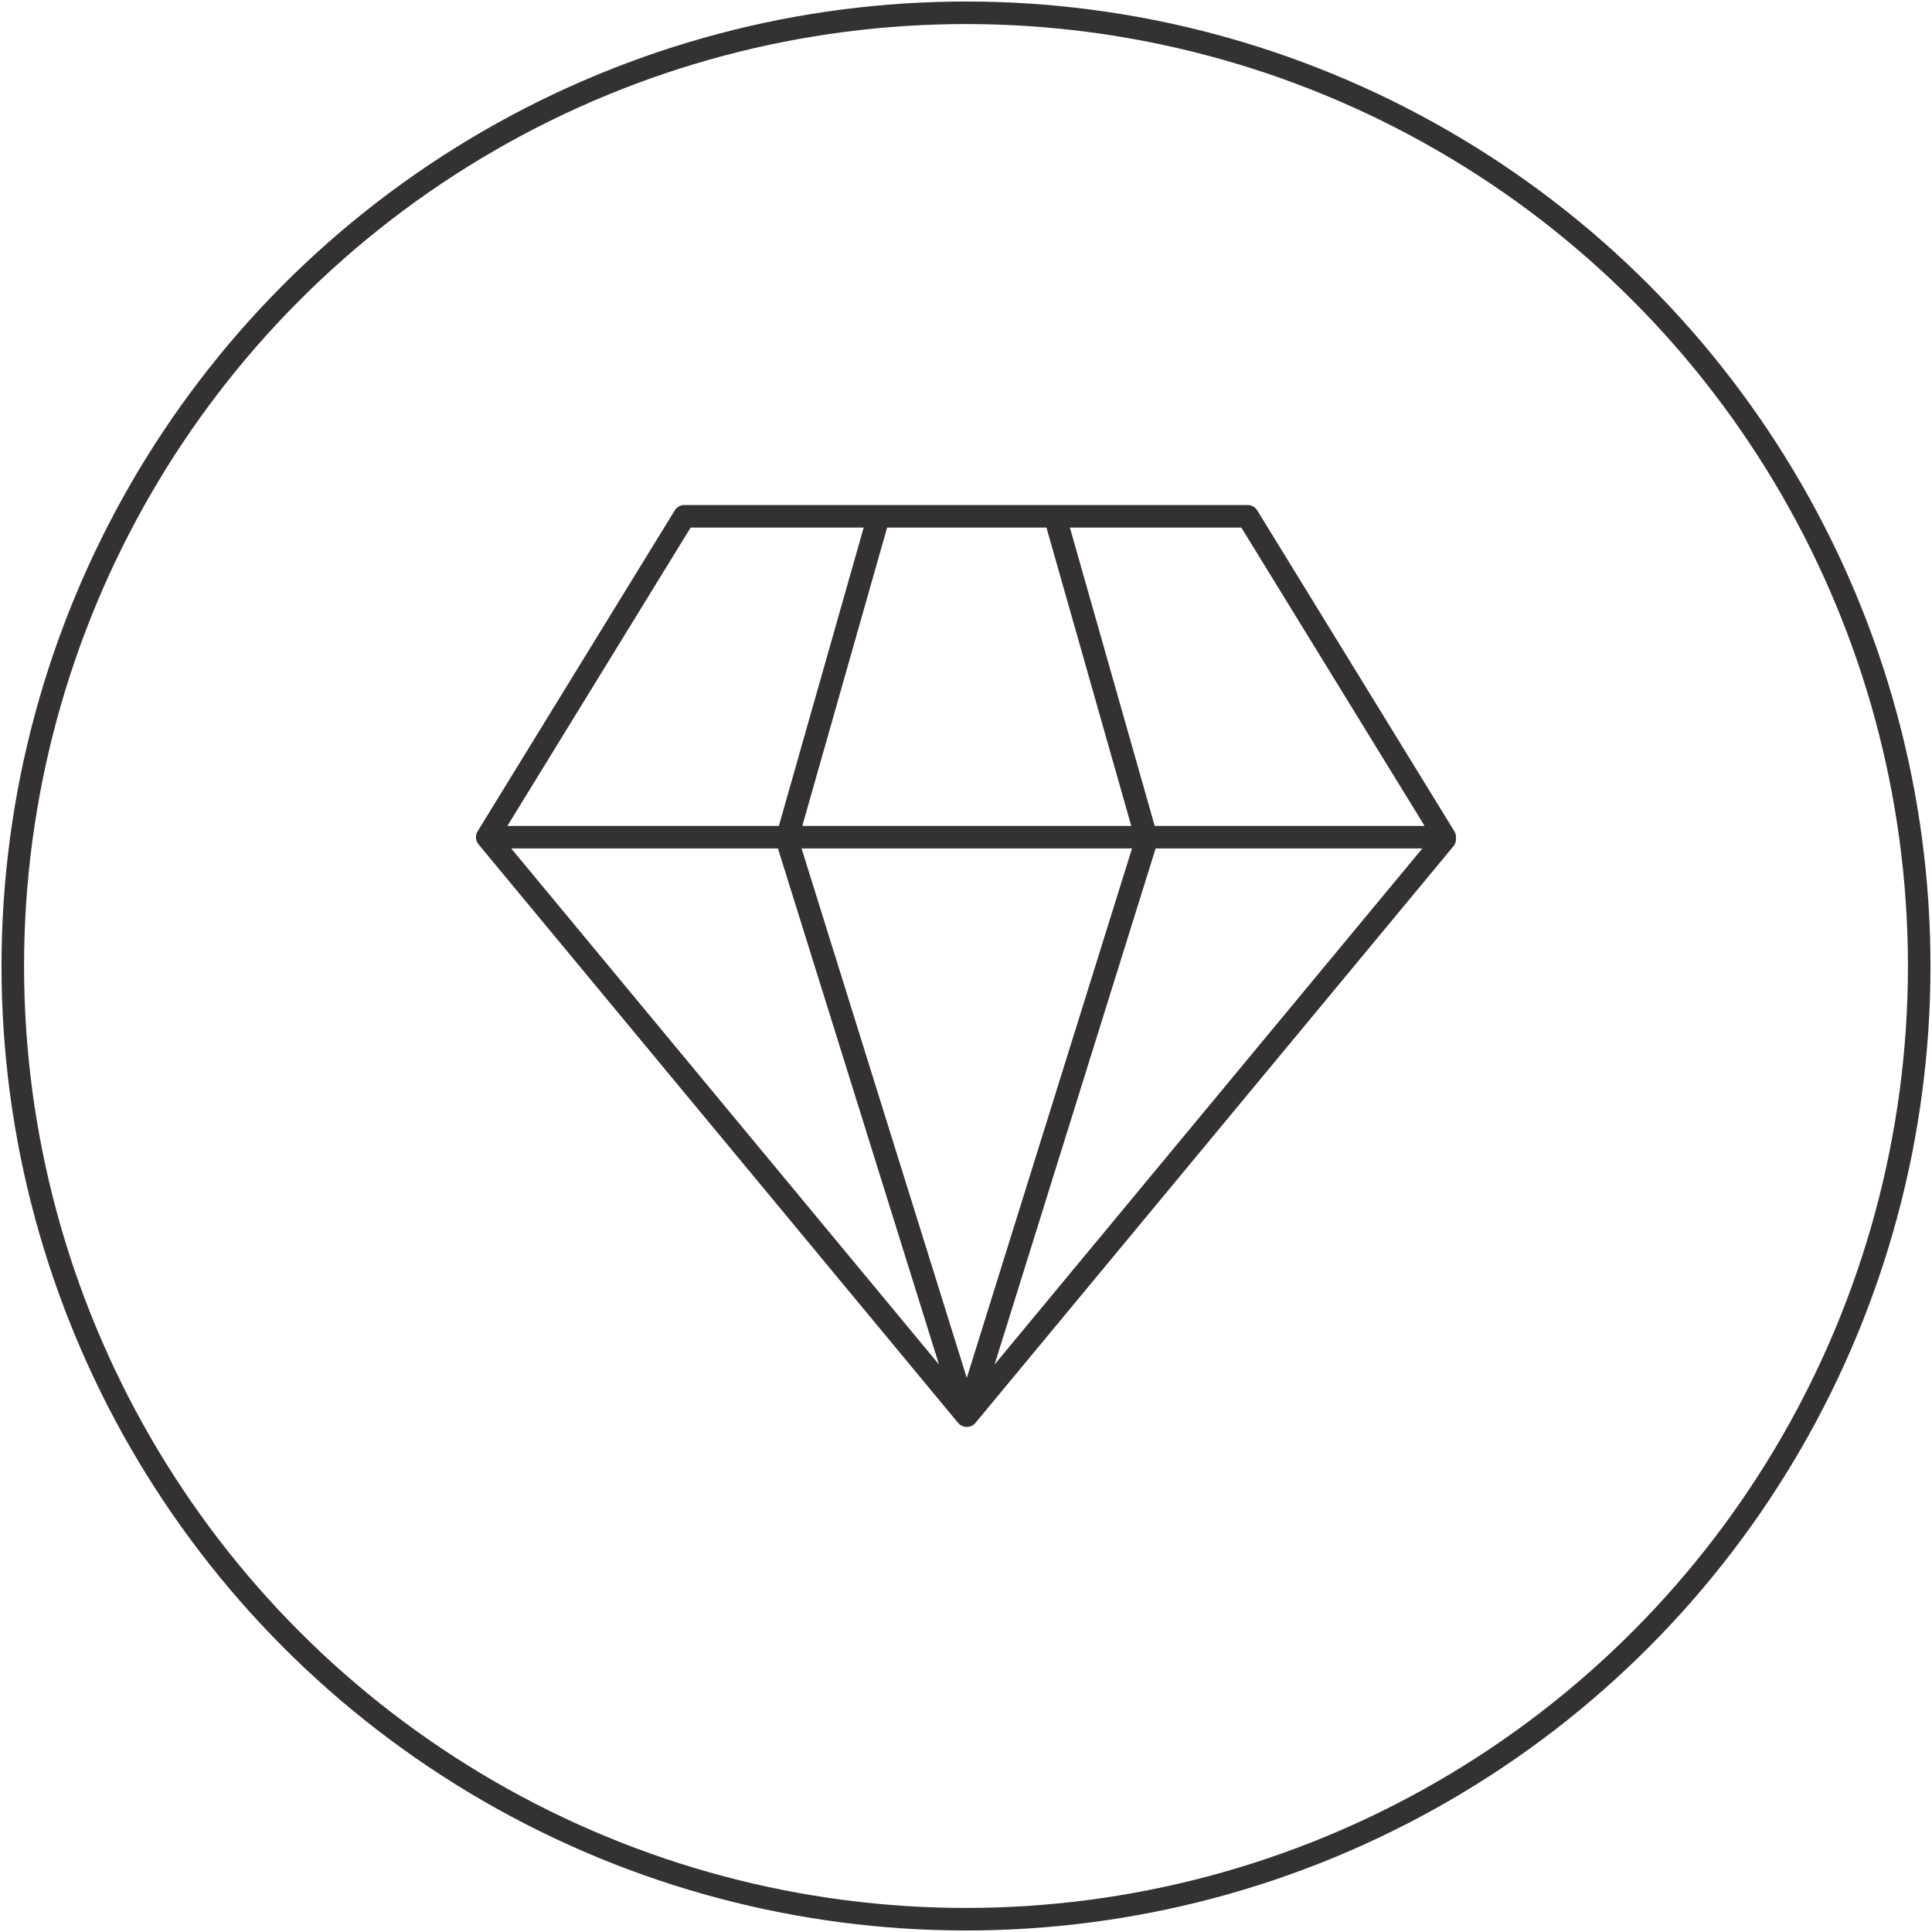 <svg viewBox="0 0 600 600" xmlns:xlink="http://www.w3.org/1999/xlink" xmlns="http://www.w3.org/2000/svg" id="a"><defs><style>.c,.d{fill:none;}.d{stroke:#333132;stroke-linecap:round;stroke-linejoin:round;stroke-width:7px;}.e{clip-path:url(#b);}</style><clipPath id="b"><rect height="600" width="600" x="0" class="c"></rect></clipPath></defs><g class="e"><circle r="296.03" cy="300" cx="300" class="d"></circle></g><path d="M300.25,439.66l55.88-179.07-28.5-100.25m-27.39,279.32l-55.88-179.07,28.5-100.25m114.61,0H212.53l-61.21,99.65H448.68l-61.21-99.65Zm-236.16,99.65l148.93,179.67m148.43-179.07l-148.43,179.07" class="d"></path></svg>